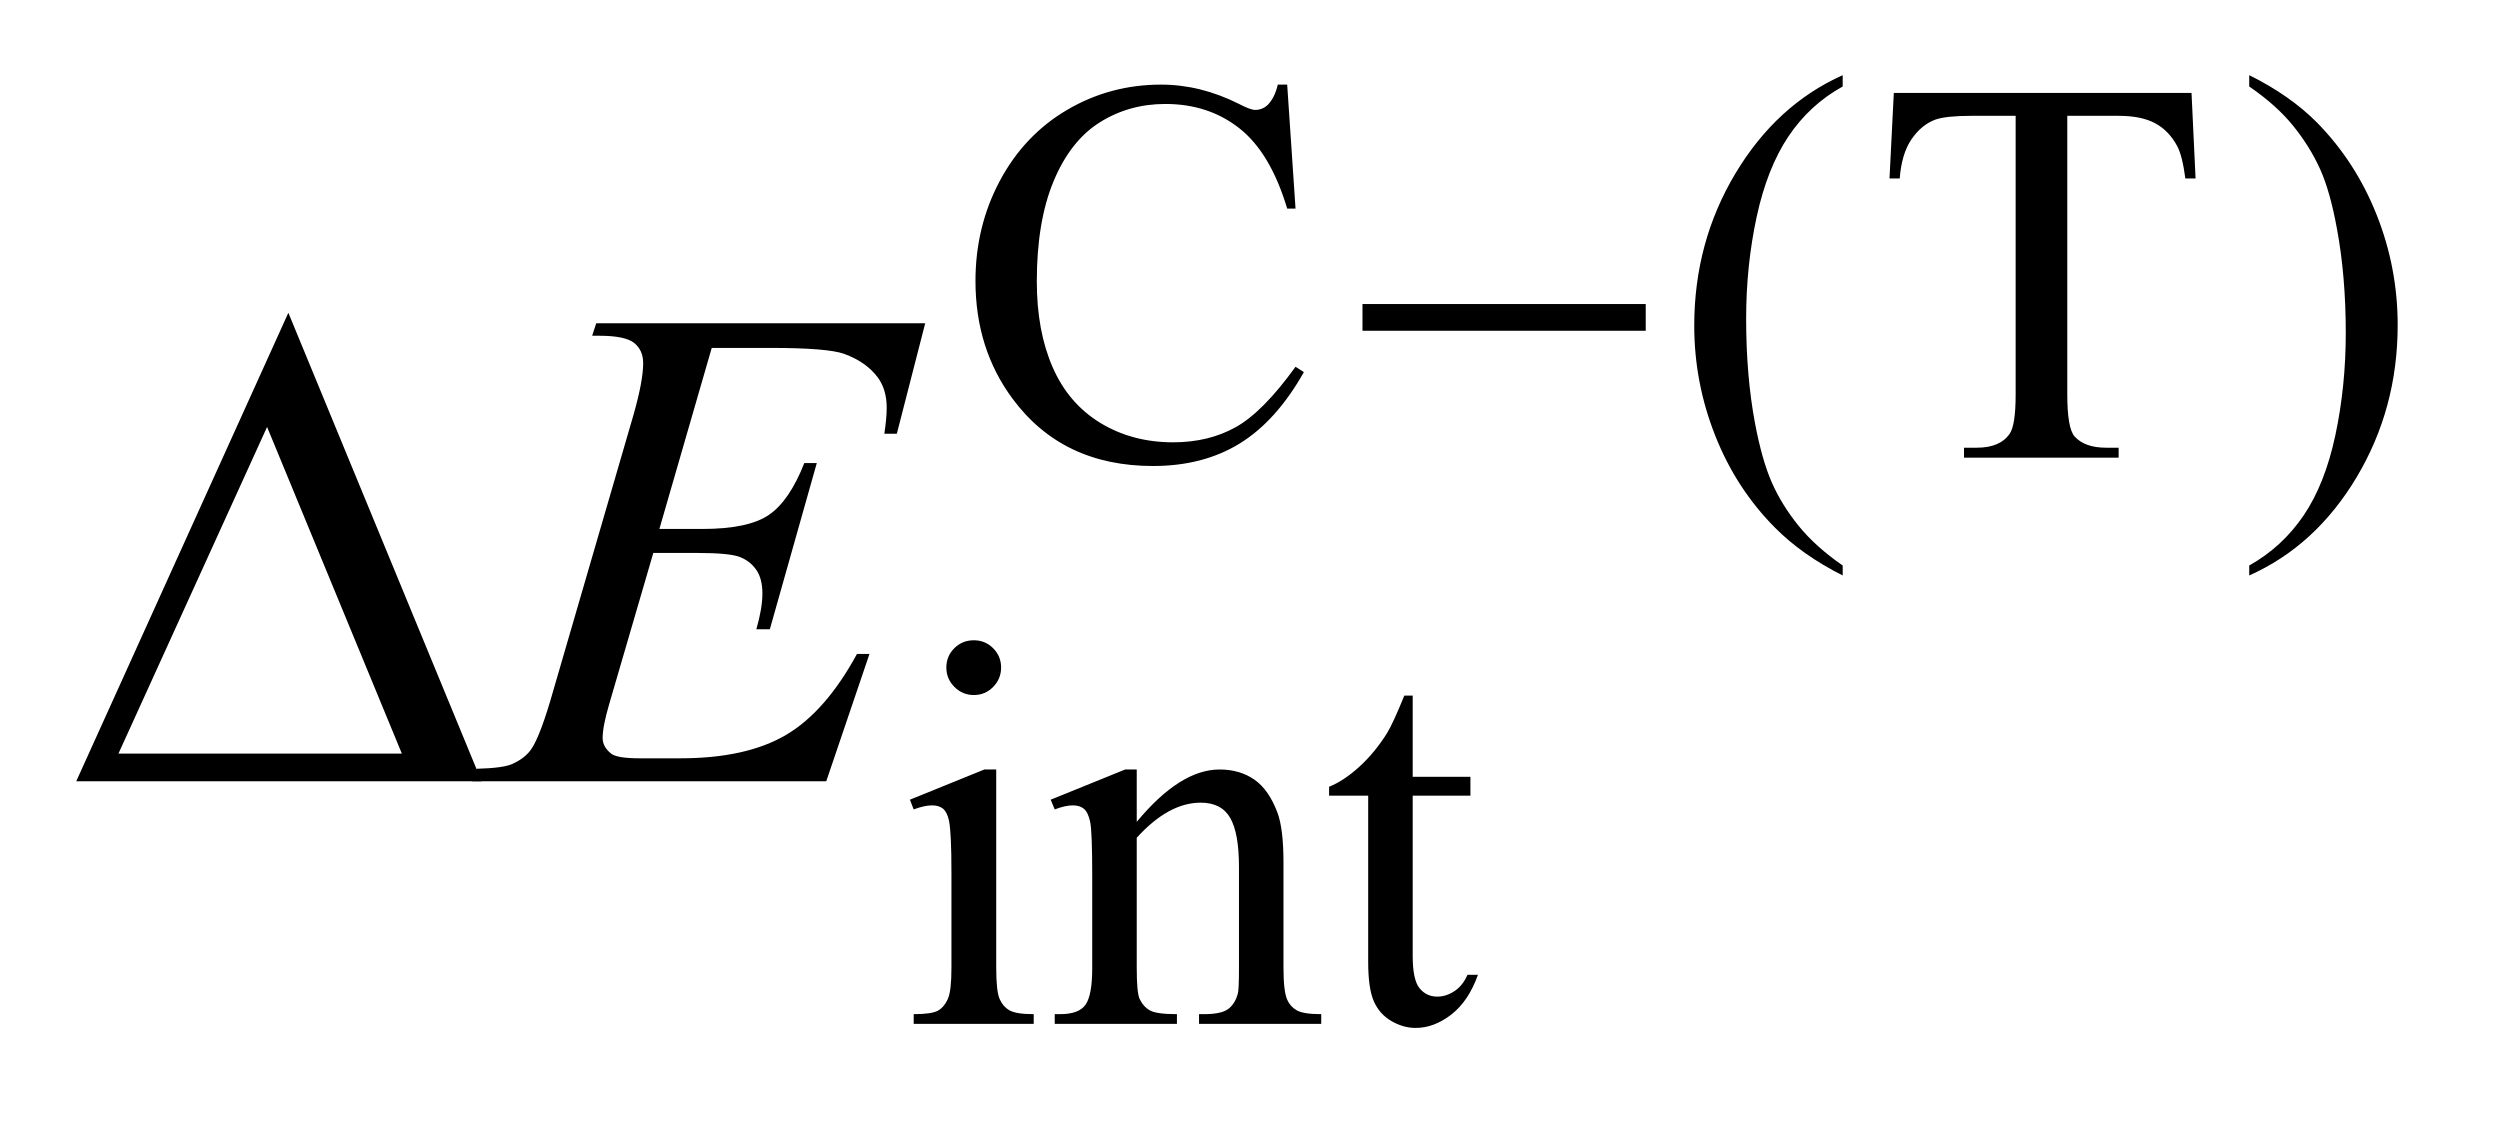 <?xml version="1.0" encoding="UTF-8"?>
<!DOCTYPE svg PUBLIC '-//W3C//DTD SVG 1.0//EN'
          'http://www.w3.org/TR/2001/REC-SVG-20010904/DTD/svg10.dtd'>
<svg stroke-dasharray="none" shape-rendering="auto" xmlns="http://www.w3.org/2000/svg" font-family="'Dialog'" text-rendering="auto" width="51" fill-opacity="1" color-interpolation="auto" color-rendering="auto" preserveAspectRatio="xMidYMid meet" font-size="12px" viewBox="0 0 51 23" fill="black" xmlns:xlink="http://www.w3.org/1999/xlink" stroke="black" image-rendering="auto" stroke-miterlimit="10" stroke-linecap="square" stroke-linejoin="miter" font-style="normal" stroke-width="1" height="23" stroke-dashoffset="0" font-weight="normal" stroke-opacity="1"
><!--Generated by the Batik Graphics2D SVG Generator--><defs id="genericDefs"
  /><g
  ><defs id="defs1"
    ><clipPath clipPathUnits="userSpaceOnUse" id="clipPath1"
      ><path d="M0.992 1.826 L33.338 1.826 L33.338 16.233 L0.992 16.233 L0.992 1.826 Z"
      /></clipPath
      ><clipPath clipPathUnits="userSpaceOnUse" id="clipPath2"
      ><path d="M31.707 58.348 L31.707 518.636 L1065.105 518.636 L1065.105 58.348 Z"
      /></clipPath
    ></defs
    ><g transform="scale(1.576,1.576) translate(-0.992,-1.826) matrix(0.031,0,0,0.031,0,0)"
    ><path d="M569.469 94.234 L572.953 146 L569.469 146 Q562.516 122.766 549.594 112.539 Q536.672 102.312 518.594 102.312 Q503.438 102.312 491.195 110.008 Q478.953 117.703 471.938 134.547 Q464.922 151.391 464.922 176.438 Q464.922 197.109 471.547 212.266 Q478.172 227.422 491.477 235.508 Q504.781 243.594 521.859 243.594 Q536.672 243.594 548.016 237.25 Q559.359 230.906 572.953 212.047 L576.438 214.281 Q564.984 234.609 549.711 244.047 Q534.438 253.484 513.438 253.484 Q475.578 253.484 454.812 225.406 Q439.312 204.516 439.312 176.219 Q439.312 153.422 449.531 134.328 Q459.75 115.234 477.664 104.734 Q495.578 94.234 516.797 94.234 Q533.312 94.234 549.375 102.312 Q554.094 104.797 556.109 104.797 Q559.141 104.797 561.391 102.656 Q564.312 99.625 565.547 94.234 L569.469 94.234 ZM801.422 295.031 L801.422 299.188 Q784.469 290.656 773.125 279.203 Q756.953 262.922 748.195 240.797 Q739.438 218.672 739.438 194.859 Q739.438 160.047 756.617 131.352 Q773.797 102.656 801.422 90.297 L801.422 95.016 Q787.609 102.656 778.742 115.906 Q769.875 129.156 765.492 149.484 Q761.109 169.812 761.109 191.938 Q761.109 215.969 764.812 235.625 Q767.734 251.125 771.891 260.5 Q776.047 269.875 783.062 278.523 Q790.078 287.172 801.422 295.031 ZM947.078 97.719 L948.766 133.422 L944.5 133.422 Q943.266 124 941.125 119.953 Q937.641 113.438 931.859 110.352 Q926.078 107.266 916.641 107.266 L895.203 107.266 L895.203 223.609 Q895.203 237.641 898.234 241.125 Q902.5 245.844 911.375 245.844 L916.641 245.844 L916.641 250 L852.078 250 L852.078 245.844 L857.469 245.844 Q867.125 245.844 871.156 240 Q873.641 236.406 873.641 223.609 L873.641 107.266 L855.328 107.266 Q844.656 107.266 840.172 108.828 Q834.328 110.969 830.172 117.031 Q826.016 123.094 825.234 133.422 L820.969 133.422 L822.766 97.719 L947.078 97.719 ZM971.172 95.016 L971.172 90.297 Q988.234 98.719 999.578 110.188 Q1015.641 126.578 1024.398 148.648 Q1033.156 170.719 1033.156 194.641 Q1033.156 229.453 1016.031 258.148 Q998.906 286.844 971.172 299.188 L971.172 295.031 Q984.984 287.281 993.914 274.086 Q1002.844 260.891 1007.164 240.508 Q1011.484 220.125 1011.484 198 Q1011.484 174.078 1007.781 154.312 Q1004.969 138.812 1000.758 129.492 Q996.547 120.172 989.586 111.523 Q982.625 102.875 971.172 95.016 Z" stroke="none" clip-path="url(#clipPath2)"
    /></g
    ><g transform="matrix(0.049,0,0,0.049,-1.564,-2.878)"
    ><path d="M437.359 325.297 Q442.078 325.297 445.391 328.609 Q448.703 331.922 448.703 336.641 Q448.703 341.359 445.391 344.727 Q442.078 348.094 437.359 348.094 Q432.641 348.094 429.273 344.727 Q425.906 341.359 425.906 336.641 Q425.906 331.922 429.219 328.609 Q432.531 325.297 437.359 325.297 ZM446.672 379.094 L446.672 461.75 Q446.672 471.406 448.078 474.609 Q449.484 477.812 452.234 479.383 Q454.984 480.953 462.281 480.953 L462.281 485 L412.312 485 L412.312 480.953 Q419.828 480.953 422.414 479.492 Q425 478.031 426.516 474.664 Q428.031 471.297 428.031 461.75 L428.031 422.109 Q428.031 405.375 427.016 400.438 Q426.234 396.844 424.555 395.438 Q422.875 394.031 419.953 394.031 Q416.797 394.031 412.312 395.719 L410.734 391.672 L441.734 379.094 L446.672 379.094 ZM505.172 400.891 Q523.25 379.094 539.656 379.094 Q548.078 379.094 554.141 383.305 Q560.203 387.516 563.797 397.172 Q566.266 403.922 566.266 417.844 L566.266 461.75 Q566.266 471.516 567.844 475 Q569.078 477.812 571.828 479.383 Q574.578 480.953 581.984 480.953 L581.984 485 L531.109 485 L531.109 480.953 L533.25 480.953 Q540.438 480.953 543.305 478.766 Q546.172 476.578 547.281 472.312 Q547.734 470.625 547.734 461.75 L547.734 419.641 Q547.734 405.594 544.086 399.25 Q540.438 392.906 531.797 392.906 Q518.422 392.906 505.172 407.516 L505.172 461.75 Q505.172 472.203 506.406 474.672 Q507.984 477.922 510.734 479.438 Q513.484 480.953 521.906 480.953 L521.906 485 L471.031 485 L471.031 480.953 L473.281 480.953 Q481.141 480.953 483.891 476.969 Q486.641 472.984 486.641 461.75 L486.641 423.562 Q486.641 405.031 485.797 400.992 Q484.953 396.953 483.219 395.492 Q481.484 394.031 478.562 394.031 Q475.406 394.031 471.031 395.719 L469.344 391.672 L500.344 379.094 L505.172 379.094 L505.172 400.891 ZM620.062 348.328 L620.062 382.125 L644.094 382.125 L644.094 389.984 L620.062 389.984 L620.062 456.703 Q620.062 466.688 622.922 470.172 Q625.781 473.656 630.281 473.656 Q633.984 473.656 637.469 471.352 Q640.953 469.047 642.859 464.562 L647.234 464.562 Q643.312 475.562 636.125 481.125 Q628.938 486.688 621.297 486.688 Q616.125 486.688 611.188 483.82 Q606.25 480.953 603.891 475.617 Q601.531 470.281 601.531 459.172 L601.531 389.984 L585.25 389.984 L585.25 386.281 Q591.422 383.812 597.883 377.914 Q604.344 372.016 609.391 363.938 Q611.969 359.672 616.578 348.328 L620.062 348.328 Z" stroke="none" clip-path="url(#clipPath2)"
    /></g
    ><g transform="matrix(0.049,0,0,0.049,-1.564,-2.878)"
    ><path d="M328.234 203.578 L306.438 278.953 L324.297 278.953 Q343.422 278.953 352 273.117 Q360.578 267.281 366.766 251.531 L371.969 251.531 L352.422 320.719 L346.797 320.719 Q349.328 312 349.328 305.812 Q349.328 299.766 346.867 296.109 Q344.406 292.453 340.117 290.695 Q335.828 288.938 322.047 288.938 L303.906 288.938 L285.484 352.078 Q282.812 361.219 282.812 366 Q282.812 369.656 286.328 372.469 Q288.719 374.438 298.281 374.438 L315.156 374.438 Q342.578 374.438 359.102 364.734 Q375.625 355.031 388.703 330.984 L393.906 330.984 L375.906 384 L228.531 384 L230.359 378.797 Q241.328 378.516 245.125 376.828 Q250.75 374.297 253.281 370.359 Q257.078 364.594 262.281 346.172 L295.75 231.141 Q299.688 217.219 299.688 209.906 Q299.688 204.562 295.961 201.539 Q292.234 198.516 281.406 198.516 L278.453 198.516 L280.141 193.312 L417.109 193.312 L405.297 239.297 L400.094 239.297 Q401.078 232.828 401.078 228.469 Q401.078 221.016 397.422 215.953 Q392.641 209.484 383.5 206.109 Q376.75 203.578 352.422 203.578 L328.234 203.578 Z" stroke="none" clip-path="url(#clipPath2)"
    /></g
    ><g transform="matrix(0.049,0,0,0.049,-1.564,-2.878)"
    ><path d="M599.156 185.312 L717.078 185.312 L717.078 196.438 L599.156 196.438 L599.156 185.312 Z" stroke="none" clip-path="url(#clipPath2)"
    /></g
    ><g transform="matrix(0.049,0,0,0.049,-1.564,-2.878)"
    ><path d="M232.406 384 L63.656 384 L151.969 188.953 L232.406 384 ZM199.219 372.469 L143.109 236.484 L81.234 372.469 L199.219 372.469 Z" stroke="none" clip-path="url(#clipPath2)"
    /></g
  ></g
></svg
>
